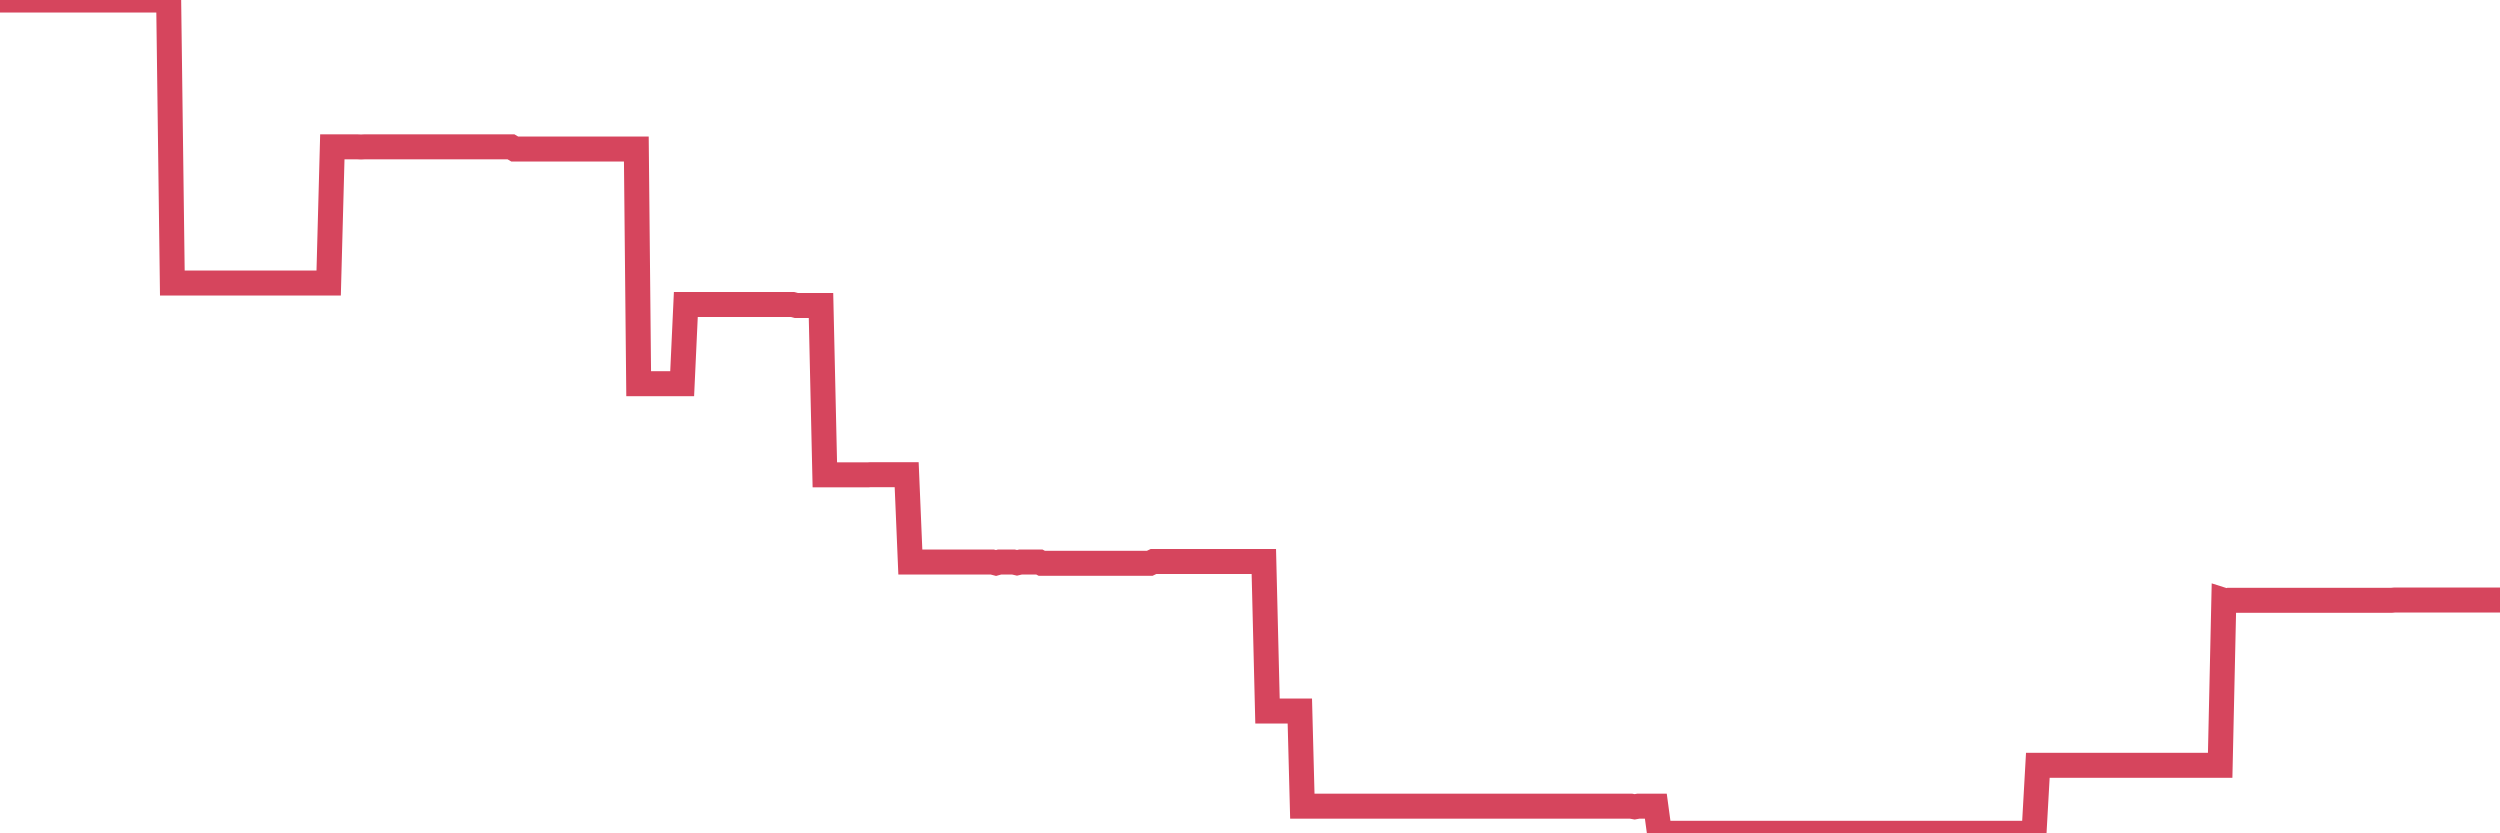 <?xml version="1.0"?><svg width="150px" height="50px" xmlns="http://www.w3.org/2000/svg" xmlns:xlink="http://www.w3.org/1999/xlink"> <polyline fill="none" stroke="#d6455d" stroke-width="1.5px" stroke-linecap="round" stroke-miterlimit="5" points="0.00,0.00 0.22,0.00 0.45,0.00 0.67,0.00 0.89,0.00 1.12,0.00 1.34,0.00 1.56,0.00 1.79,0.00 1.93,0.00 2.16,0.00 2.38,0.00 2.60,0.00 2.83,0.00 3.05,0.00 3.27,0.00 3.50,0.00 3.65,0.00 3.87,0.00 4.09,0.00 4.32,0.00 4.54,0.00 4.76,0.00 4.99,0.00 5.21,0.00 5.36,0.00 5.58,0.00 5.80,0.00 6.03,0.00 6.25,0.00 6.47,0.00 6.70,0.00 6.92,0.00 7.07,0.00 7.29,0.00 7.52,0.00 7.74,0.00 7.96,0.00 8.19,0.00 8.41,0.00 8.63,0.00 8.78,0.00 9.00,0.00 9.23,0.00 9.45,0.00 9.67,0.00 9.90,0.00 10.12,0.00 10.34,16.98 10.49,16.98 10.72,16.98 10.94,16.98 11.16,16.98 11.39,16.98 11.61,16.98 11.83,16.98 12.06,16.98 12.20,16.98 12.43,16.98 12.65,16.98 12.87,16.98 13.10,16.98 13.32,16.98 13.54,16.98 13.77,16.98 13.92,16.98 14.14,16.98 14.36,16.98 14.59,16.98 14.81,16.98 15.03,16.98 15.26,16.98 15.48,16.98 15.63,16.98 15.85,16.98 16.07,16.98 16.30,16.98 16.52,16.98 16.74,16.98 16.97,16.98 17.19,16.98 17.41,16.98 17.56,16.98 17.79,16.98 18.01,16.98 18.23,16.98 18.46,16.98 18.68,16.98 18.90,16.98 19.12,16.98 19.27,16.98 19.50,16.98 19.72,16.98 19.94,8.81 20.17,8.81 20.39,8.81 20.61,8.81 20.84,8.81 20.99,8.81 21.21,8.81 21.43,8.81 21.66,8.82 21.88,8.81 22.10,8.81 22.32,8.81 22.55,8.81 22.70,8.81 22.92,8.81 23.14,8.81 23.37,8.81 23.59,8.81 23.81,8.81 24.04,8.81 24.26,8.81 24.41,8.81 24.63,8.81 24.86,8.81 25.08,8.81 25.30,8.81 25.52,8.81 25.75,8.81 25.97,8.81 26.12,8.81 26.34,8.81 26.57,8.81 26.79,8.81 27.01,8.81 27.24,8.81 27.46,8.81 27.68,8.81 27.83,8.81 28.05,8.81 28.28,8.81 28.50,8.81 28.72,8.81 28.95,8.81 29.17,8.81 29.39,8.81 29.54,8.81 29.77,8.81 29.99,8.81 30.21,8.81 30.44,8.81 30.66,8.81 30.88,8.94 31.11,8.94 31.25,8.94 31.48,8.94 31.70,8.94 31.92,8.94 32.15,8.94 32.37,8.94 32.59,8.94 32.82,8.94 33.04,8.94 33.19,8.94 33.41,8.94 33.64,8.94 33.86,8.94 34.08,8.94 34.31,8.94 34.53,8.94 34.75,8.94 34.90,8.94 35.12,8.94 35.35,8.94 35.57,8.94 35.79,8.94 36.02,8.94 36.24,8.94 36.46,8.94 36.61,8.94 36.84,8.94 37.06,8.94 37.28,8.94 37.51,8.94 37.73,8.94 37.95,8.94 38.18,8.94 38.32,23.02 38.55,23.02 38.77,23.02 38.99,23.02 39.22,23.02 39.44,23.02 39.66,23.02 39.89,23.02 40.04,23.02 40.26,23.02 40.48,23.02 40.71,23.02 40.93,23.02 41.15,18.27 41.38,18.27 41.60,18.27 41.75,18.27 41.97,18.27 42.19,18.27 42.42,18.27 42.64,18.27 42.86,18.27 43.09,18.27 43.31,18.27 43.46,18.27 43.68,18.27 43.91,18.27 44.13,18.27 44.35,18.27 44.58,18.27 44.80,18.27 45.02,18.27 45.17,18.27 45.39,18.27 45.62,18.27 45.84,18.27 46.06,18.27 46.29,18.27 46.51,18.27 46.73,18.27 46.88,18.27 47.11,18.27 47.33,18.27 47.55,18.27 47.78,18.33 48.00,18.33 48.22,18.33 48.45,18.33 48.67,18.33 48.82,18.33 49.04,18.33 49.26,18.33 49.49,28.49 49.71,28.49 49.93,28.49 50.16,28.49 50.38,28.49 50.53,28.49 50.75,28.49 50.98,28.49 51.20,28.49 51.42,28.49 51.64,28.49 51.87,28.49 52.09,28.49 52.24,28.48 52.46,28.48 52.69,28.48 52.91,28.48 53.13,28.48 53.36,28.48 53.58,28.48 53.80,28.48 53.95,28.48 54.18,28.48 54.40,28.48 54.62,33.72 54.84,33.72 55.07,33.72 55.29,33.72 55.51,33.72 55.66,33.72 55.89,33.72 56.11,33.72 56.33,33.72 56.56,33.72 56.78,33.72 57.00,33.72 57.23,33.72 57.37,33.72 57.60,33.72 57.82,33.72 58.04,33.72 58.27,33.72 58.49,33.72 58.71,33.72 58.94,33.72 59.09,33.72 59.31,33.72 59.53,33.72 59.76,33.78 59.98,33.72 60.20,33.72 60.43,33.72 60.65,33.72 60.80,33.72 61.02,33.77 61.24,33.72 61.47,33.72 61.69,33.72 61.91,33.72 62.14,33.72 62.36,33.72 62.51,33.80 62.73,33.80 62.96,33.80 63.18,33.80 63.40,33.80 63.63,33.80 63.85,33.80 64.07,33.80 64.22,33.80 64.44,33.80 64.67,33.80 64.89,33.80 65.11,33.80 65.34,33.80 65.56,33.80 65.78,33.80 66.01,33.80 66.16,33.80 66.38,33.80 66.60,33.80 66.83,33.80 67.05,33.80 67.27,33.80 67.50,33.80 67.72,33.80 67.87,33.80 68.09,33.80 68.31,33.80 68.54,33.80 68.76,33.80 68.98,33.80 69.21,33.69 69.43,33.69 69.58,33.69 69.80,33.69 70.03,33.69 70.25,33.69 70.47,33.69 70.70,33.69 70.92,33.69 71.14,33.69 71.29,33.69 71.51,33.69 71.74,33.69 71.96,33.69 72.18,33.69 72.41,33.69 72.63,33.69 72.85,33.69 73.00,33.69 73.23,33.69 73.45,33.69 73.67,33.69 73.90,33.69 74.12,33.69 74.34,33.69 74.57,33.69 74.71,33.69 74.94,33.69 75.16,33.69 75.38,33.69 75.61,33.69 75.83,33.69 76.05,42.66 76.28,42.66 76.43,42.66 76.65,42.66 76.87,42.66 77.10,42.66 77.32,42.66 77.54,42.66 77.77,42.66 77.99,42.66 78.14,48.37 78.36,48.37 78.58,48.37 78.81,48.37 79.03,48.37 79.25,48.37 79.48,48.37 79.70,48.37 79.85,48.37 80.07,48.37 80.30,48.37 80.52,48.37 80.74,48.37 80.96,48.37 81.19,48.37 81.41,48.37 81.63,48.37 81.78,48.37 82.01,48.37 82.23,48.37 82.45,48.37 82.68,48.37 82.90,48.37 83.12,48.37 83.35,48.37 83.50,48.37 83.72,48.37 83.94,48.37 84.16,48.37 84.39,48.37 84.61,48.37 84.83,48.37 85.06,48.37 85.21,48.37 85.43,48.37 85.65,48.37 85.88,48.37 86.10,48.37 86.32,48.37 86.55,48.37 86.77,48.37 86.92,48.37 87.14,48.37 87.36,48.37 87.59,48.37 87.81,48.37 88.03,48.37 88.26,48.37 88.48,48.37 88.63,48.37 88.85,48.37 89.08,48.37 89.30,48.37 89.52,48.37 89.75,48.37 89.97,48.37 90.19,48.37 90.34,48.37 90.56,48.37 90.79,48.37 91.01,48.37 91.23,48.37 91.46,48.37 91.68,48.37 91.90,48.37 92.05,48.37 92.28,48.37 92.50,48.37 92.72,48.37 92.95,48.37 93.17,48.37 93.39,48.37 93.62,48.37 93.76,48.37 93.99,48.37 94.21,48.37 94.43,48.37 94.66,48.37 94.88,48.37 95.10,48.37 95.33,48.37 95.48,48.37 95.70,48.37 95.92,48.37 96.15,48.37 96.37,48.37 96.59,48.37 96.82,48.37 97.04,48.37 97.26,48.37 97.41,48.37 97.63,48.37 97.86,48.37 98.08,48.41 98.30,48.37 98.53,48.37 98.75,48.37 98.97,48.37 99.12,48.37 99.35,48.37 99.57,50.00 99.79,50.00 100.02,50.00 100.24,50.00 100.46,50.00 100.69,50.00 100.83,50.00 101.06,50.00 101.28,50.00 101.50,50.00 101.73,50.00 101.95,50.00 102.17,50.00 102.40,50.00 102.55,50.00 102.77,50.00 102.99,50.00 103.22,50.00 103.44,50.00 103.66,50.00 103.89,50.00 104.11,50.00 104.26,50.00 104.48,50.00 104.70,50.00 104.93,50.00 105.15,50.00 105.37,50.00 105.60,50.00 105.82,50.00 105.97,50.00 106.19,50.00 106.42,50.00 106.64,50.00 106.86,50.00 107.09,50.00 107.31,50.00 107.53,50.00 107.68,50.00 107.90,50.00 108.13,50.00 108.35,50.00 108.57,50.00 108.80,50.00 109.02,50.00 109.24,50.00 109.39,50.00 109.62,50.00 109.84,50.00 110.06,50.00 110.28,50.00 110.51,50.00 110.73,50.00 110.95,50.00 111.10,50.00 111.33,50.00 111.55,50.00 111.77,50.00 112.00,50.00 112.22,50.00 112.44,50.00 112.67,50.00 112.89,50.00 113.04,50.00 113.26,50.00 113.48,50.00 113.71,50.00 113.93,50.00 114.15,50.00 114.38,50.00 114.60,50.00 114.75,50.00 114.97,50.00 115.20,50.00 115.42,50.00 115.64,50.00 115.87,50.00 116.09,50.00 116.31,50.00 116.46,50.00 116.68,50.00 116.91,50.00 117.13,50.00 117.35,50.00 117.58,50.00 117.80,50.00 118.02,50.00 118.17,50.00 118.40,50.00 118.62,50.00 118.84,50.00 119.07,50.00 119.29,50.00 119.51,50.00 119.74,50.00 119.88,50.00 120.11,50.00 120.33,50.00 120.55,50.00 120.78,50.00 121.00,50.00 121.22,50.00 121.45,50.00 121.60,50.00 121.82,50.00 122.04,50.00 122.27,45.92 122.49,45.92 122.71,45.92 122.94,45.92 123.16,45.92 123.31,45.92 123.53,45.92 123.75,45.92 123.98,45.92 124.20,45.92 124.42,45.92 124.65,45.92 124.87,45.92 125.02,45.92 125.24,45.92 125.47,45.92 125.69,45.92 125.91,45.92 126.14,45.92 126.36,45.92 126.58,45.92 126.73,45.92 126.95,45.92 127.18,45.92 127.40,45.92 127.62,45.92 127.85,45.92 128.07,45.92 128.29,45.92 128.44,45.92 128.67,45.92 128.89,45.92 129.11,45.92 129.34,45.92 129.56,45.92 129.78,45.92 130.01,45.92 130.23,45.92 130.38,45.92 130.60,45.92 130.82,45.92 131.05,45.92 131.27,45.92 131.49,45.92 131.72,45.92 131.94,45.92 132.09,45.92 132.31,45.92 132.54,45.92 132.76,45.92 132.98,45.92 133.21,45.92 133.43,36.02 133.65,36.09 133.80,36.02 134.02,36.02 134.25,36.02 134.47,36.02 134.69,36.02 134.92,36.02 135.14,36.02 135.36,36.02 135.51,36.02 135.74,36.02 135.96,36.02 136.18,36.02 136.41,36.02 136.63,36.02 136.85,36.02 137.07,36.02 137.22,36.02 137.45,36.02 137.67,36.02 137.89,36.02 138.12,36.02 138.34,36.02 138.56,36.02 138.79,36.02 138.94,36.02 139.16,36.02 139.38,36.02 139.61,36.02 139.83,36.02 140.05,36.02 140.27,36.02 140.50,36.02 140.65,36.02 140.87,36.02 141.09,36.02 141.32,36.02 141.54,36.02 141.76,36.02 141.99,36.02 142.21,36.02 142.36,36.02 142.58,36.02 142.80,36.02 143.03,36.02 143.25,36.02 143.47,36.02 143.70,36.00 143.92,36.00 144.07,36.00 144.29,36.00 144.52,36.00 144.74,36.00 144.96,36.00 145.19,36.00 145.41,36.00 145.63,36.00 145.86,36.00 146.00,36.00 146.23,36.00 146.45,36.00 146.67,36.00 146.90,36.00 147.12,36.00 147.34,36.00 147.57,36.00 147.72,36.00 147.94,36.00 148.16,36.00 148.39,36.00 148.61,36.00 148.83,36.00 149.06,36.00 149.28,36.00 149.43,36.00 149.65,36.00 149.87,36.00 150.00,36.00 "/></svg>